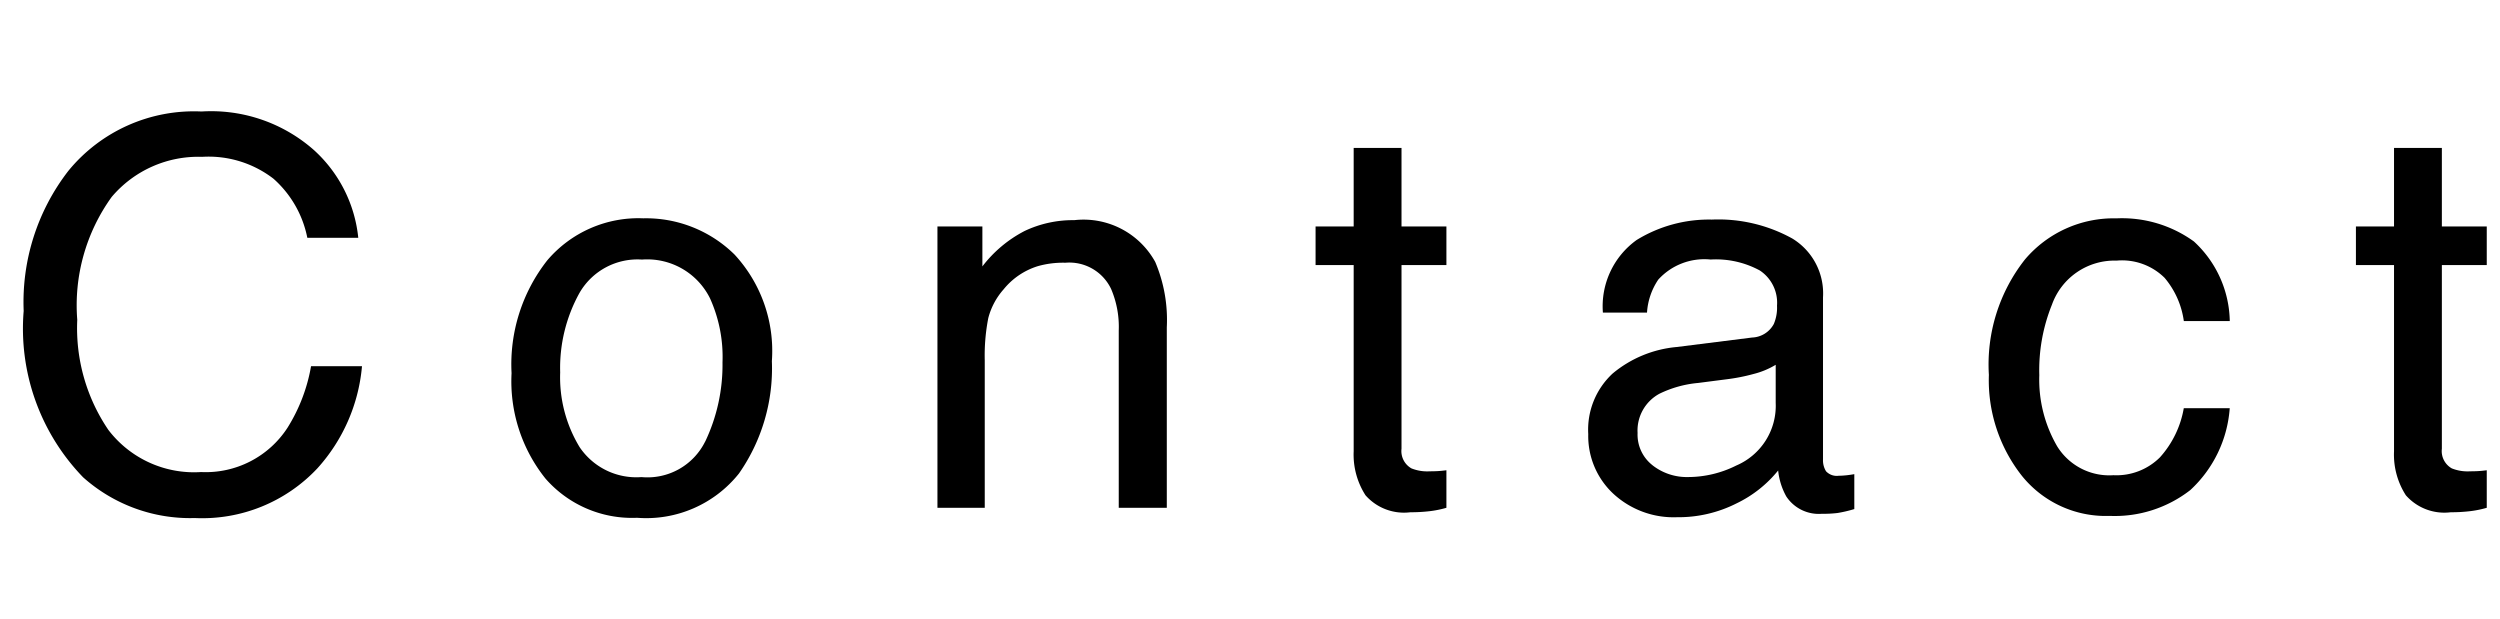 <svg id="レイヤー_1" data-name="レイヤー 1" xmlns="http://www.w3.org/2000/svg" viewBox="0 0 57.017 14.107">
  <defs>
    <style>
    .cls-1 {
        fill: #FFF;
      }
    </style>
  </defs>
  <title>contact</title>
  <rect class="cls-1" width="57.017" height="14.107"/>
  <g>
    <path d="M-425.941,88.161a3.123,3.123,0,0,1,1.012,2.001h-1.162a2.428,2.428,0,0,0-.773-1.348,2.423,2.423,0,0,0-1.627-.498,2.586,2.586,0,0,0-2.062.915,4.224,4.224,0,0,0-.785,2.803,4.127,4.127,0,0,0,.709,2.509,2.459,2.459,0,0,0,2.116.962,2.223,2.223,0,0,0,1.971-1.012,3.892,3.892,0,0,0,.536-1.402h1.162a3.993,3.993,0,0,1-1.019,2.331,3.603,3.603,0,0,1-2.795,1.132,3.664,3.664,0,0,1-2.546-.929,4.876,4.876,0,0,1-1.356-3.794,4.887,4.887,0,0,1,1.019-3.195,3.7,3.7,0,0,1,3.037-1.354A3.54,3.54,0,0,1-425.941,88.161Z" transform="translate(433.1 -84.739)"/>
    <path d="M-416.347,90.545a3.237,3.237,0,0,1,.851,2.43,4.189,4.189,0,0,1-.75,2.562,2.704,2.704,0,0,1-2.326,1.011,2.62,2.62,0,0,1-2.088-.895,3.551,3.551,0,0,1-.773-2.403,3.839,3.839,0,0,1,.815-2.574,2.728,2.728,0,0,1,2.189-.958A2.876,2.876,0,0,1-416.347,90.545Zm-0.669,4.264a4.071,4.071,0,0,0,.394-1.804,3.241,3.241,0,0,0-.284-1.46,1.597,1.597,0,0,0-1.552-.886,1.527,1.527,0,0,0-1.422.754,3.526,3.526,0,0,0-.444,1.819,3.067,3.067,0,0,0,.444,1.706,1.56,1.56,0,0,0,1.41.682A1.468,1.468,0,0,0-417.017,94.808Z" transform="translate(433.1 -84.739)"/>
    <path d="M-411.719,89.904h1.024v0.911A2.875,2.875,0,0,1-409.73,90.006a2.573,2.573,0,0,1,1.132-.246,1.866,1.866,0,0,1,1.845.953,3.381,3.381,0,0,1,.264,1.492V96.32h-1.096V92.277a2.192,2.192,0,0,0-.174-0.947,1.054,1.054,0,0,0-1.042-.599,2.126,2.126,0,0,0-.629.078,1.62,1.62,0,0,0-.779.527,1.589,1.589,0,0,0-.351.656,4.432,4.432,0,0,0-.081.967V96.32h-1.079V89.904Z" transform="translate(433.1 -84.739)"/>
    <path d="M-402.226,88.113h1.09v1.791h1.024v0.881h-1.024v4.188a0.453,0.453,0,0,0,.228.449,0.968,0.968,0,0,0,.419.066c0.052,0,.108-0.001.168-0.004,0.06-.003.129-0.01,0.209-0.02V96.32a2.352,2.352,0,0,1-.386.078,3.65,3.65,0,0,1-.435.024,1.17,1.17,0,0,1-1.024-.387,1.716,1.716,0,0,1-.27-1.003V90.785h-0.869V89.904h0.869V88.113Z" transform="translate(433.1 -84.739)"/>
    <path d="M-393.141,92.437a0.586,0.586,0,0,0,.497-0.311,0.956,0.956,0,0,0,.072-0.415,0.881,0.881,0,0,0-.392-0.803,2.095,2.095,0,0,0-1.121-.25,1.42,1.42,0,0,0-1.195.458,1.512,1.512,0,0,0-.257.752h-1.006a1.86,1.86,0,0,1,.769-1.655,3.146,3.146,0,0,1,1.714-.466,3.484,3.484,0,0,1,1.837.432,1.464,1.464,0,0,1,.7,1.342v3.696a0.473,0.473,0,0,0,.069.27,0.333,0.333,0,0,0,.291.102c0.048,0,.102-0.003.162-0.009,0.06-.006.124-0.015,0.192-0.027v0.796a2.959,2.959,0,0,1-.383.09,2.761,2.761,0,0,1-.359.018,0.888,0.888,0,0,1-.809-0.395,1.53,1.53,0,0,1-.186-0.593,2.748,2.748,0,0,1-.946.749,2.932,2.932,0,0,1-1.36.317,2.025,2.025,0,0,1-1.459-.541,1.798,1.798,0,0,1-.566-1.355,1.744,1.744,0,0,1,.557-1.382,2.651,2.651,0,0,1,1.462-.604Zm-2.271,2.913a1.268,1.268,0,0,0,.809.269,2.463,2.463,0,0,0,1.102-.263,1.481,1.481,0,0,0,.899-1.43V93.059a1.85,1.85,0,0,1-.508.21,4.282,4.282,0,0,1-.61.12l-0.651.084a2.523,2.523,0,0,0-.881.245,0.953,0.953,0,0,0-.5.896A0.885,0.885,0,0,0-395.411,95.35Z" transform="translate(433.1 -84.739)"/>
    <path d="M-383.064,90.246a2.524,2.524,0,0,1,.818,1.815h-1.048a1.933,1.933,0,0,0-.438-0.985,1.38,1.38,0,0,0-1.096-.393,1.515,1.515,0,0,0-1.474,1.005,3.992,3.992,0,0,0-.288,1.609,3.024,3.024,0,0,0,.408,1.622,1.397,1.397,0,0,0,1.282.658,1.405,1.405,0,0,0,1.063-.409,2.245,2.245,0,0,0,.542-1.119h1.048a2.815,2.815,0,0,1-.898,1.866,2.803,2.803,0,0,1-1.839.59,2.455,2.455,0,0,1-2.007-.919,3.52,3.52,0,0,1-.749-2.297,3.87,3.87,0,0,1,.821-2.63,2.651,2.651,0,0,1,2.09-.94A2.796,2.796,0,0,1-383.064,90.246Z" transform="translate(433.1 -84.739)"/>
    <path d="M-378.499,88.113h1.09v1.791h1.024v0.881h-1.024v4.188a0.453,0.453,0,0,0,.228.449,0.968,0.968,0,0,0,.419.066c0.052,0,.108-0.001.168-0.004,0.06-.003.129-0.01,0.209-0.02V96.32a2.352,2.352,0,0,1-.386.078,3.65,3.65,0,0,1-.435.024,1.17,1.17,0,0,1-1.024-.387,1.716,1.716,0,0,1-.27-1.003V90.785h-0.869V89.904h0.869V88.113Z" transform="translate(433.1 -84.739)"/>
  </g>
</svg>

